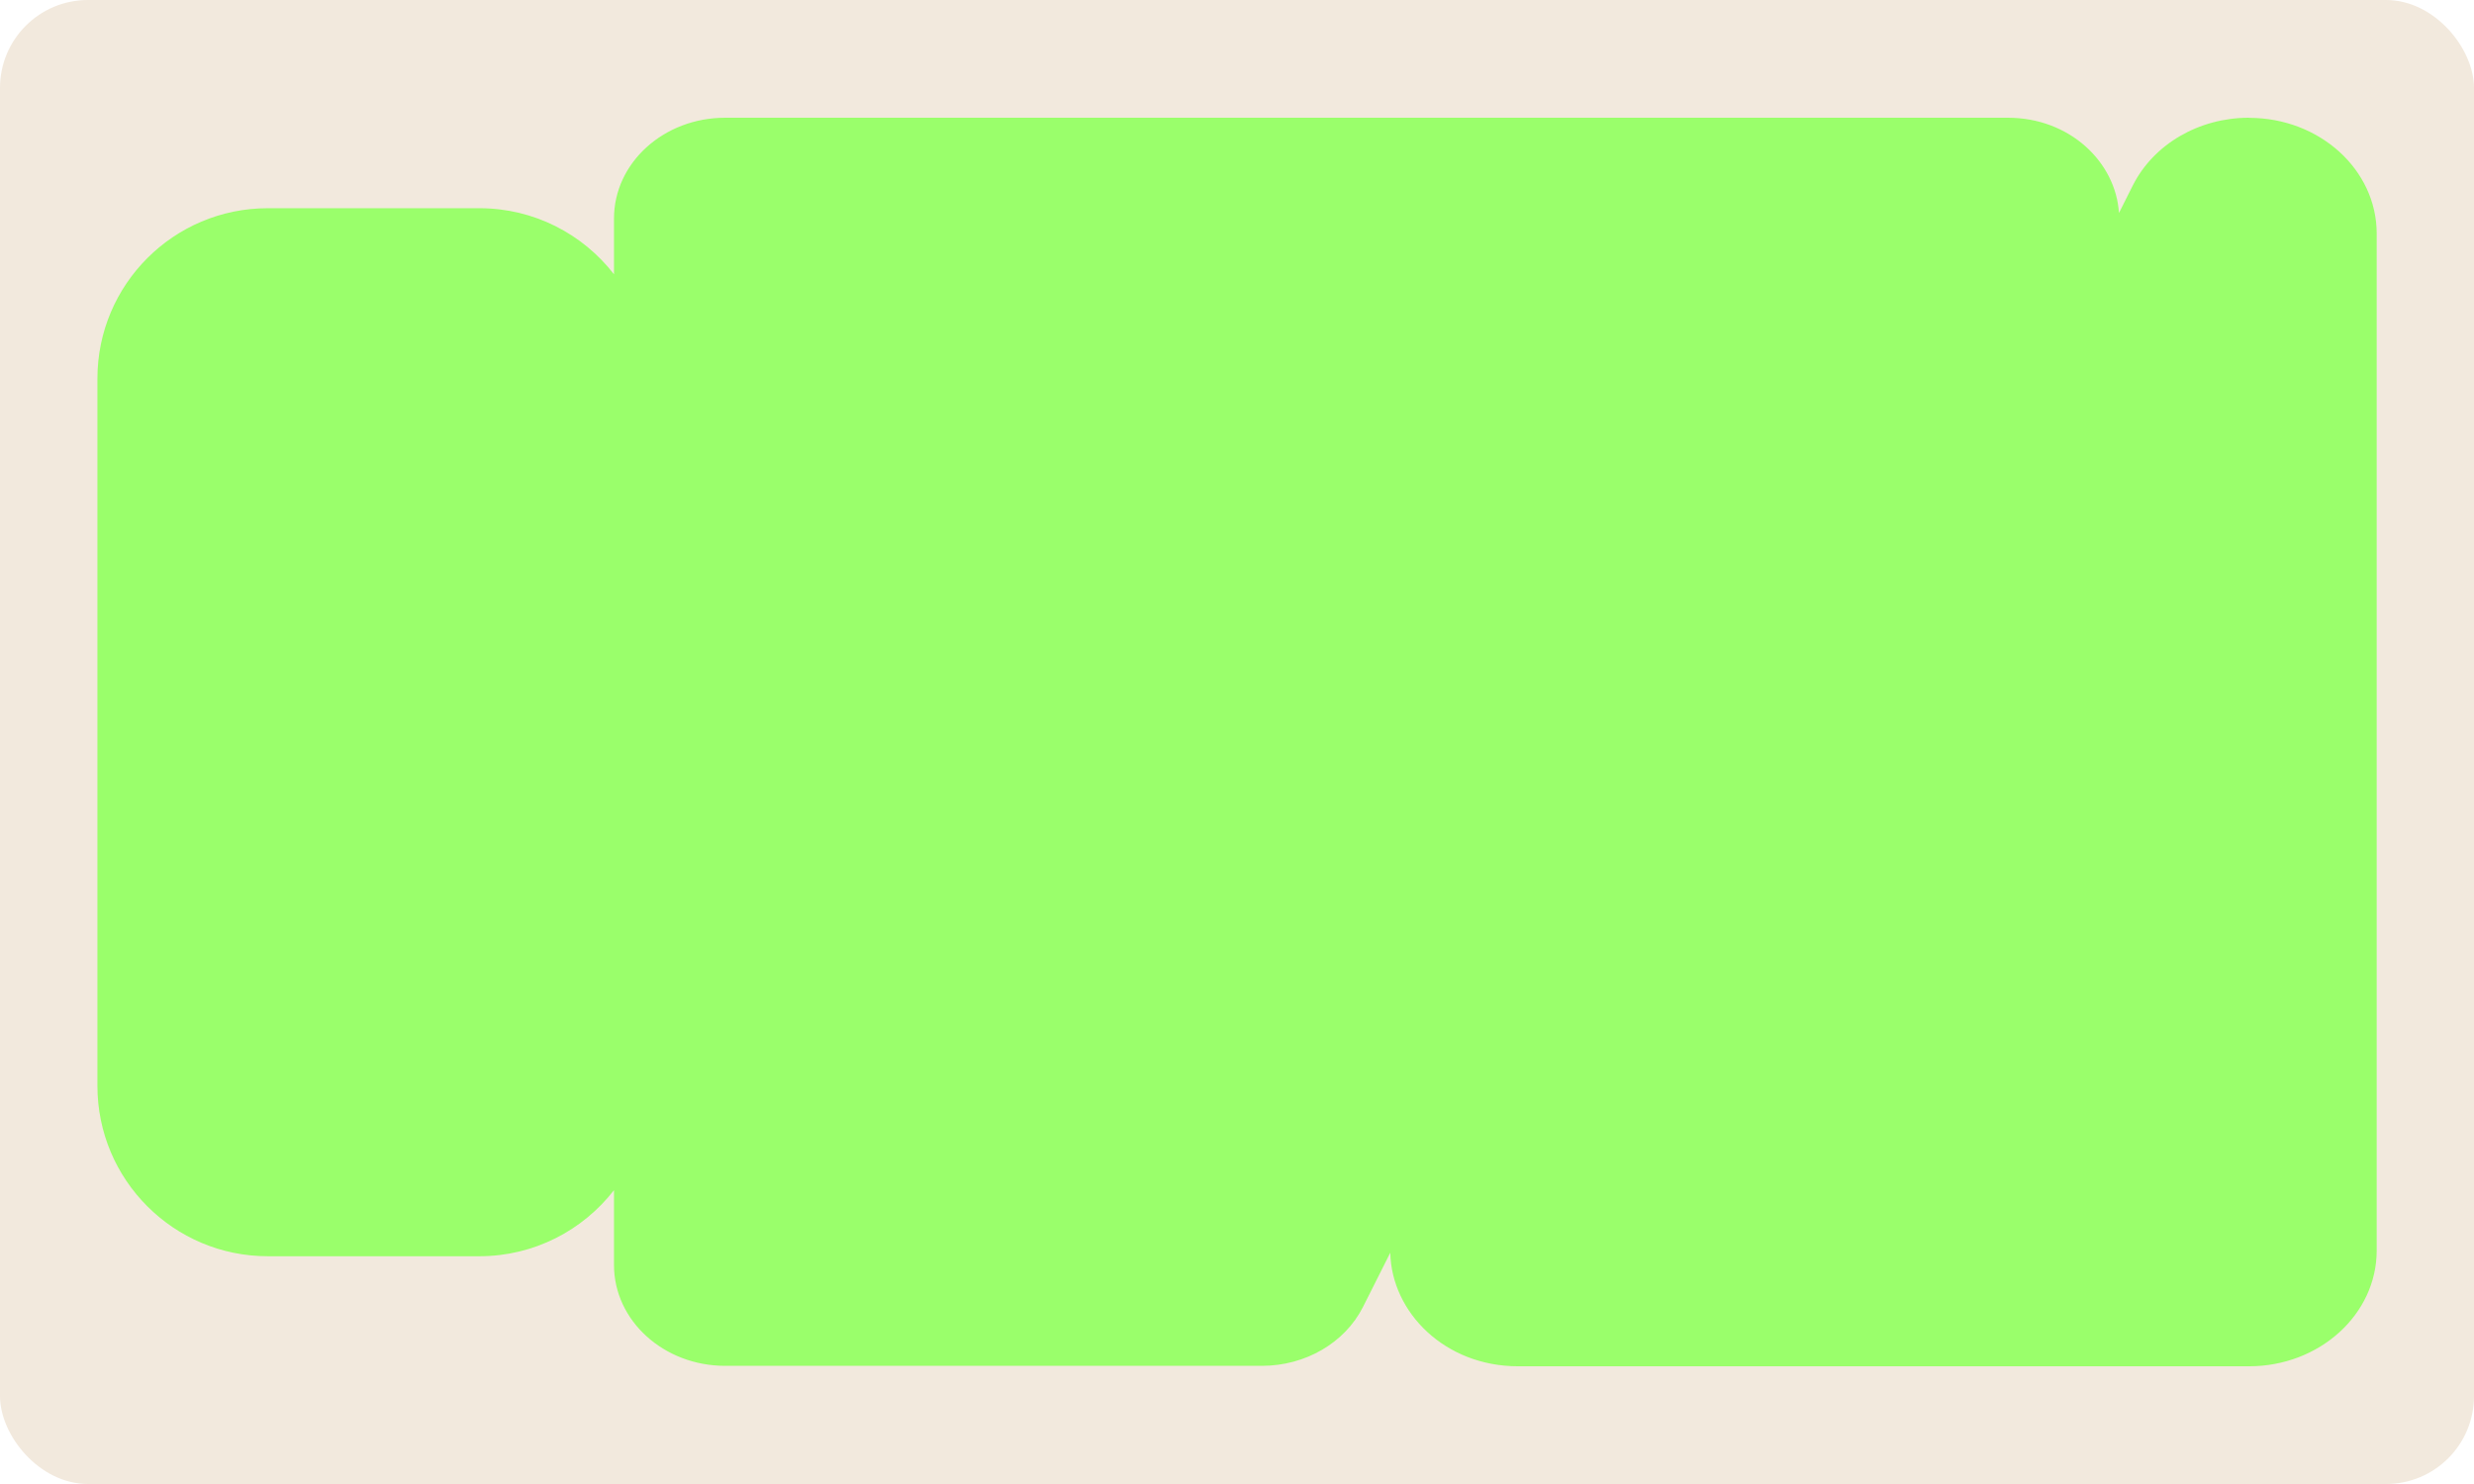 <?xml version="1.0" encoding="UTF-8"?> <svg xmlns="http://www.w3.org/2000/svg" id="Layer_2" data-name="Layer 2" viewBox="0 0 225 135"><defs><style> .cls-1 { fill: #f2e9dd; } .cls-2 { fill: #9aff6b; } </style></defs><g id="_текст" data-name="текст"><rect class="cls-1" width="225" height="135" rx="8" ry="8"></rect><path class="cls-2" d="m204.53,10.71h0c-4.55,0-8.67,2.41-10.56,6.16l-1.26,2.51c-.28-4.62-4.47-8.67-10.1-8.67h-116.66c-5.58,0-10.11,4.1-10.11,9.17v5.07c-2.84-3.66-7.27-6.01-12.25-6.01h-19.23c-8.56,0-15.5,6.94-15.5,15.5v64.34c0,8.56,6.94,15.5,15.5,15.5h19.23c4.98,0,9.42-2.36,12.25-6.01v6.81c0,5.06,4.53,9.17,10.11,9.17h48.81c3.96,0,7.55-2.09,9.2-5.36l2.48-4.93c.12,5.46,5,10.33,11.62,10.33h66.48c6.41,0,11.61-4.72,11.61-10.53V21.25c0-5.82-5.2-10.53-11.61-10.53Z"></path></g></svg> 